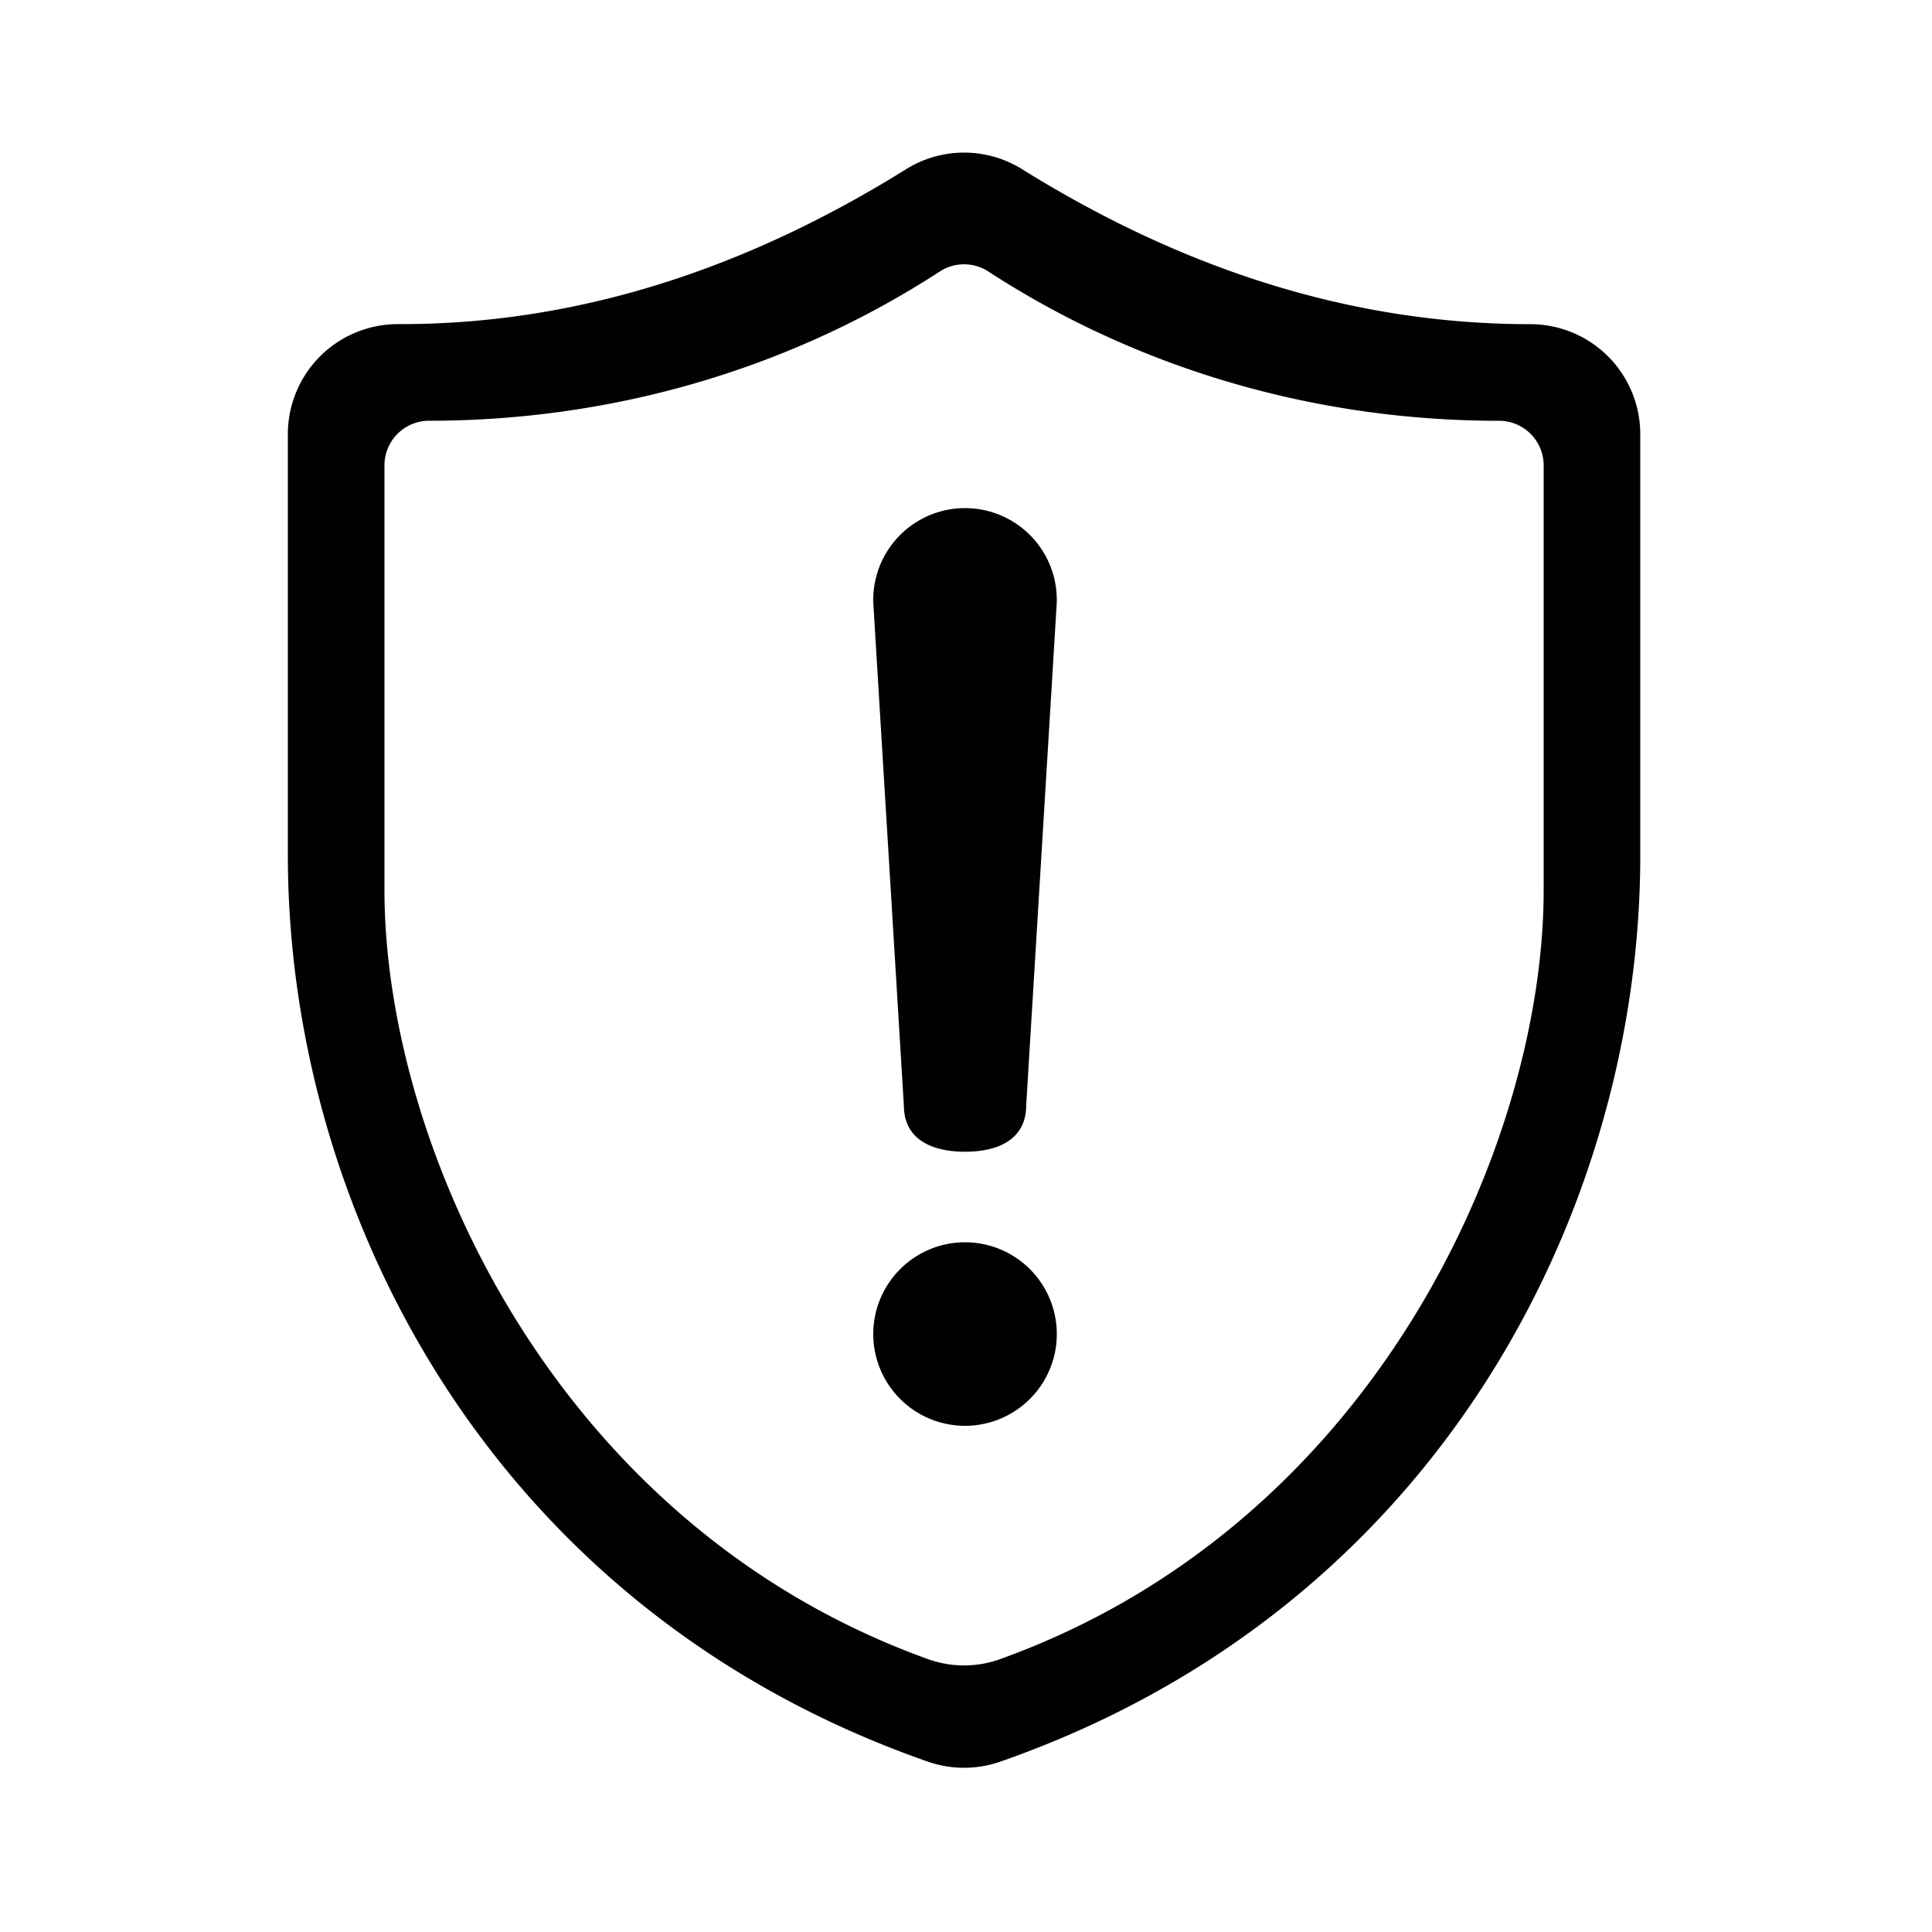 <svg xmlns="http://www.w3.org/2000/svg" width="1000" height="1000" viewBox="0 0 1000 1000">
  <defs>
    <style>
      .cls-1 {
        fill: #010101;
        fill-rule: evenodd;
      }
    </style>
  </defs>
  <path id="security_status" data-name="security status" class="cls-1" d="M792.077,167.791h0c-94.11,0-181.563-29.5-263.106-80.249a56.731,56.731,0,0,0-59.949.015c-81.541,50.8-168.992,80.528-263.1,80.206h-0.029A56.93,56.93,0,0,0,149,224.7V442.869c0,180.085,102.091,388.8,331.126,468.918a57.155,57.155,0,0,0,37.748,0C746.908,831.665,849,622.954,849,442.869V224.73A56.931,56.931,0,0,0,792.077,167.791ZM799,460.732c0,130.655-86.776,327.992-281.36,398.038a55.083,55.083,0,0,1-37.28,0C285.775,788.724,199,591.387,199,460.732V240.863a23.079,23.079,0,0,1,23.052-23.083h0.025c98.324,0,189.463-28.562,264.335-77.236a23.08,23.08,0,0,1,25.176,0C586.459,189.221,677.6,217.8,775.923,217.8h0A23.081,23.081,0,0,1,799,240.888V460.732ZM499.5,738A47.5,47.5,0,1,1,547,690.5,47.5,47.5,0,0,1,499.5,738Zm47.361-424.038h0l-15.7,258.121h0c-0.009,17.482-14.182,24.05-31.666,24.05s-31.657-6.568-31.666-24.05h0l-15.74-258.716h0c-0.057-.949-0.094-1.9-0.094-2.867a47.5,47.5,0,0,1,95,0C547,311.665,546.944,312.817,546.861,313.962Z"/>
</svg>
